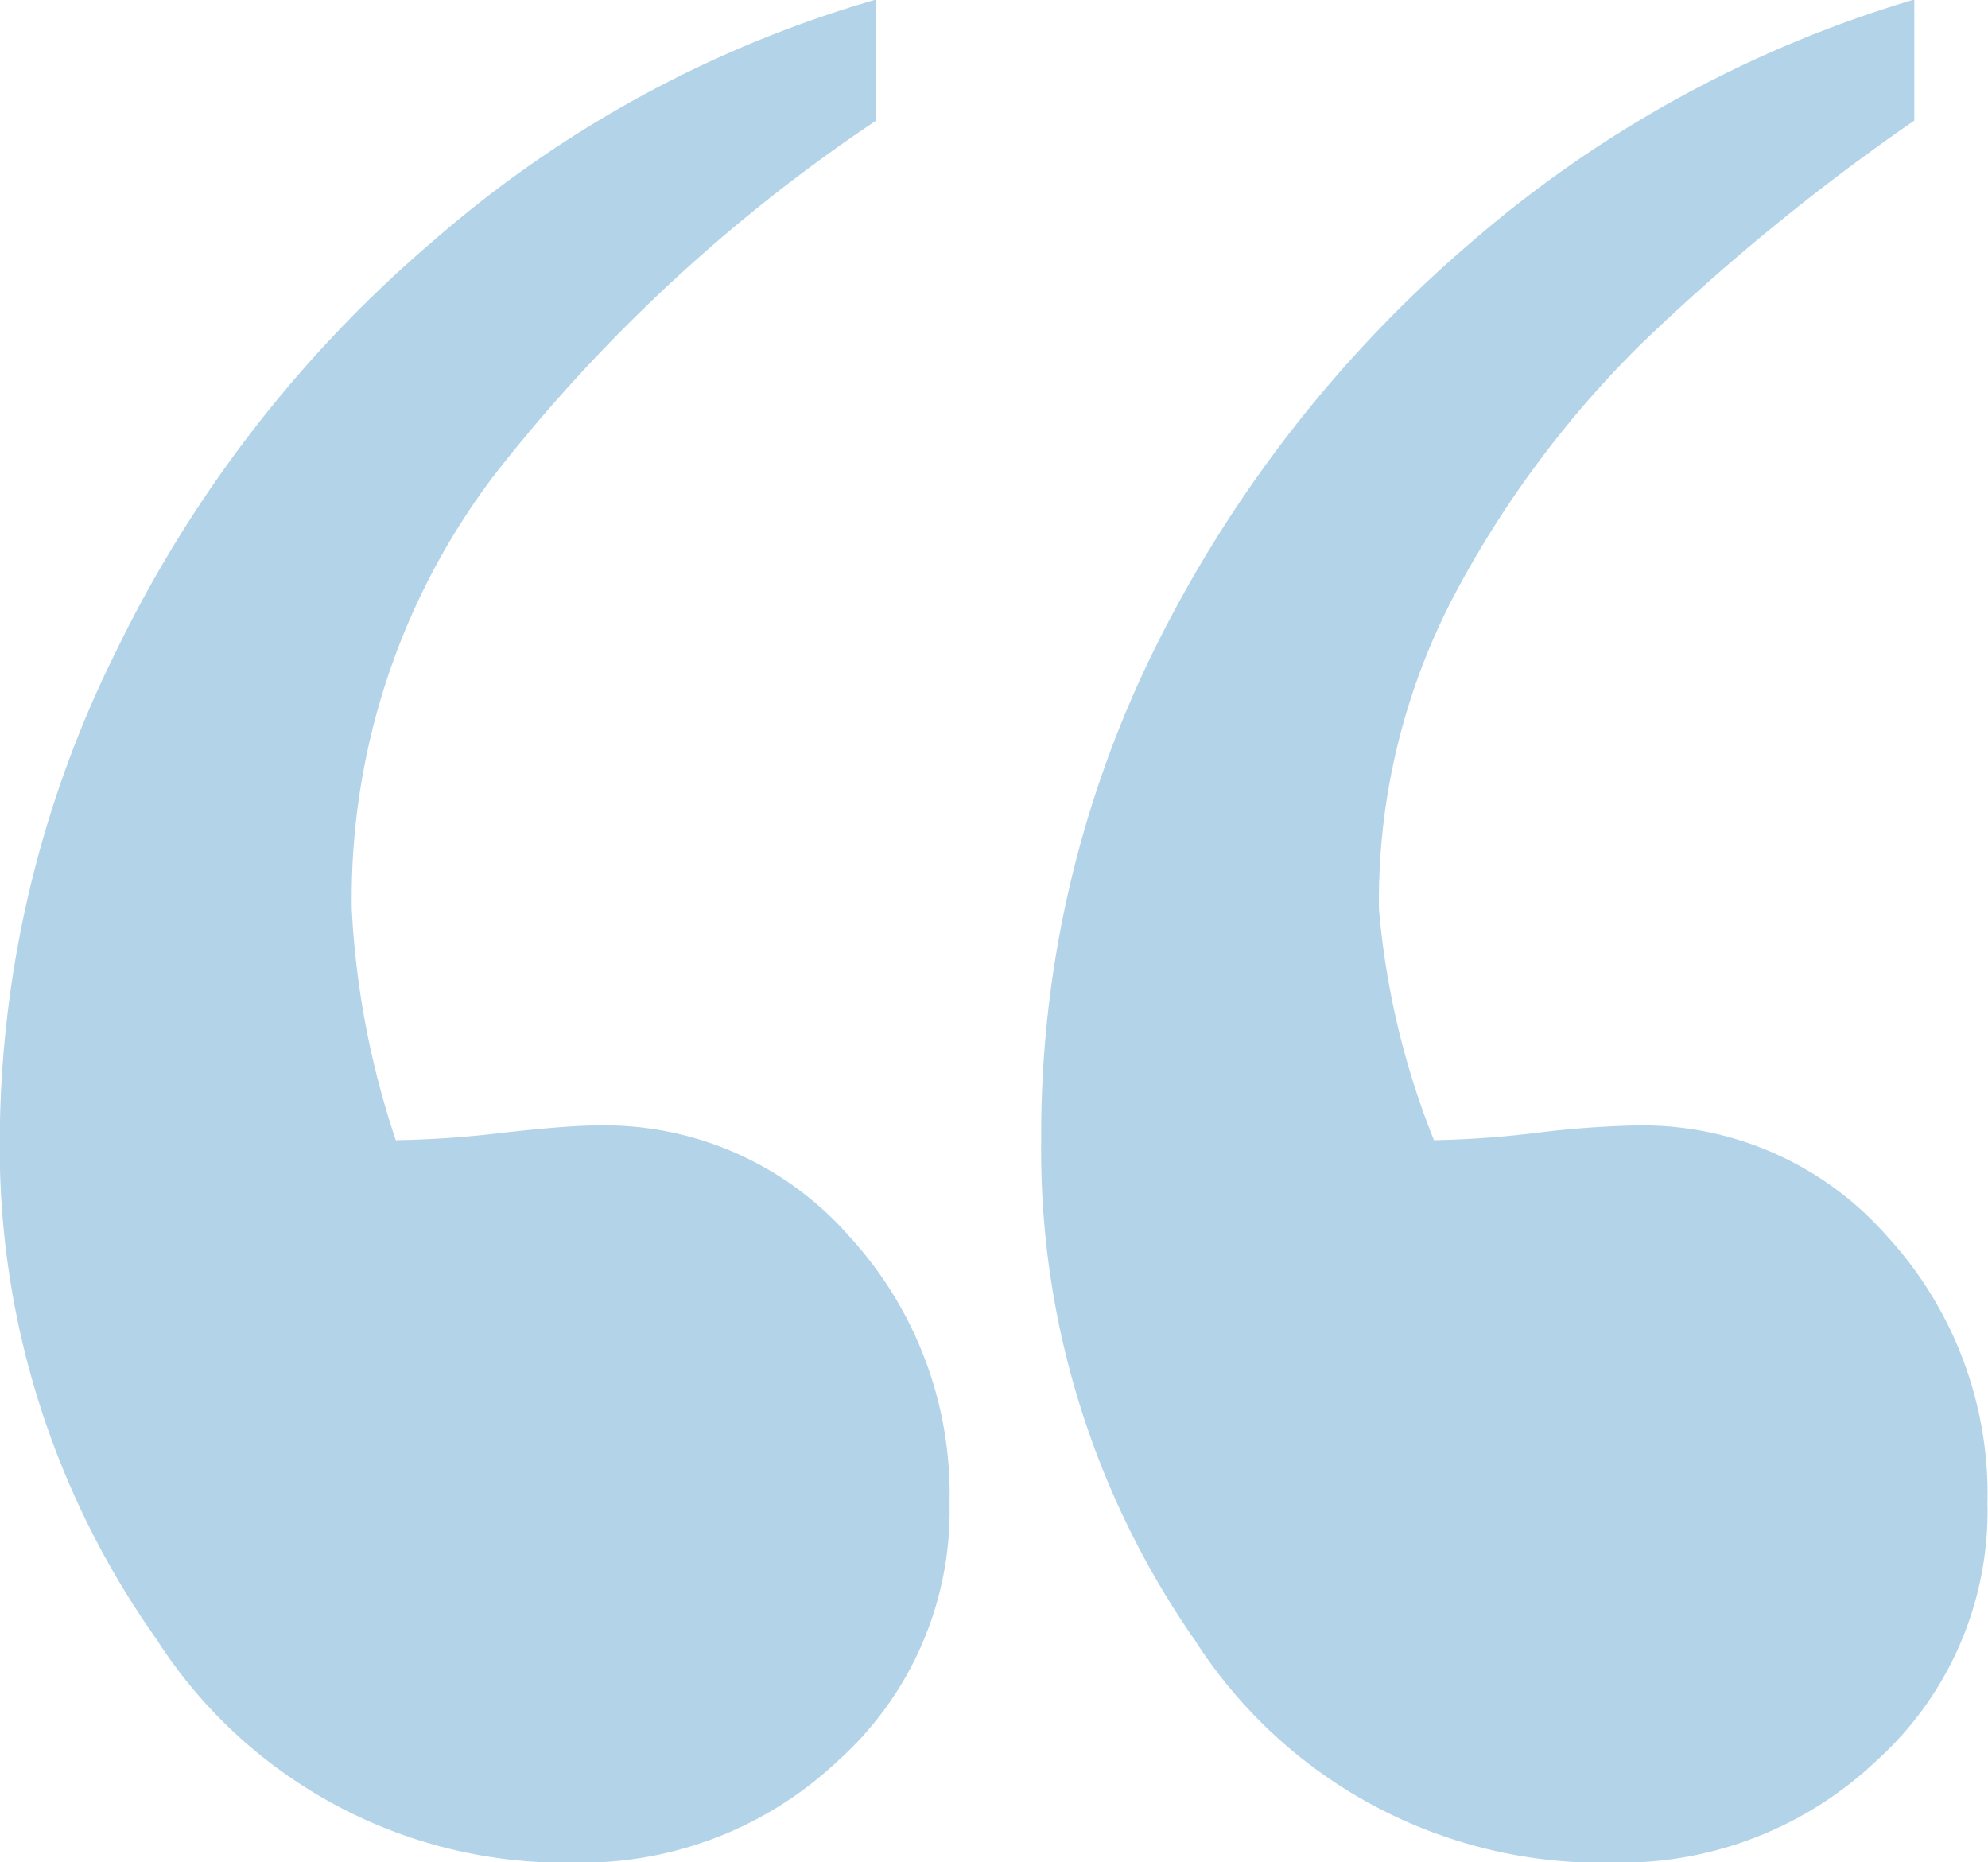 <svg xmlns="http://www.w3.org/2000/svg" width="40.407" height="37.84" viewBox="0 0 40.407 37.84">
  <defs>
    <style>
      .cls-1 {
        fill: #006cb1;
        fill-rule: evenodd;
        opacity: 0.3;
      }
    </style>
  </defs>
  <path id="_" data-name="“ " class="cls-1" d="M230.164,3914.85a26.041,26.041,0,0,0-6.372,8.16,22.249,22.249,0,0,0-2.348,10.07,17.407,17.407,0,0,0,3.13,10.17,9.817,9.817,0,0,0,8.5,4.51,7.556,7.556,0,0,0,5.367-2.09,6.832,6.832,0,0,0,2.236-5.21,7.754,7.754,0,0,0-2.05-5.44,6.616,6.616,0,0,0-5.1-2.24,19.856,19.856,0,0,0-2.013.15,20.077,20.077,0,0,1-2.087.15,16.3,16.3,0,0,1-1.118-4.7,13.336,13.336,0,0,1,1.528-6.37,20.913,20.913,0,0,1,3.8-5.11,44.353,44.353,0,0,1,5.553-4.54v-2.46A24.316,24.316,0,0,0,230.164,3914.85Zm-21.094-.03a25.65,25.65,0,0,0-6.437,8.34,22.444,22.444,0,0,0-2.357,9.92,17.279,17.279,0,0,0,3.179,10.13,9.861,9.861,0,0,0,8.494,4.55,7.6,7.6,0,0,0,5.386-2.09,6.82,6.82,0,0,0,2.246-5.21,7.754,7.754,0,0,0-2.05-5.44,6.616,6.616,0,0,0-5.106-2.24q-0.6,0-1.938.15a20.377,20.377,0,0,1-2.161.15,17.473,17.473,0,0,1-.895-4.7,14.228,14.228,0,0,1,2.907-8.83,33.358,33.358,0,0,1,7.752-7.19v-2.46A23.67,23.67,0,0,0,209.07,3914.82Z" transform="translate(-200.281 -3909.91)"/>
</svg>
